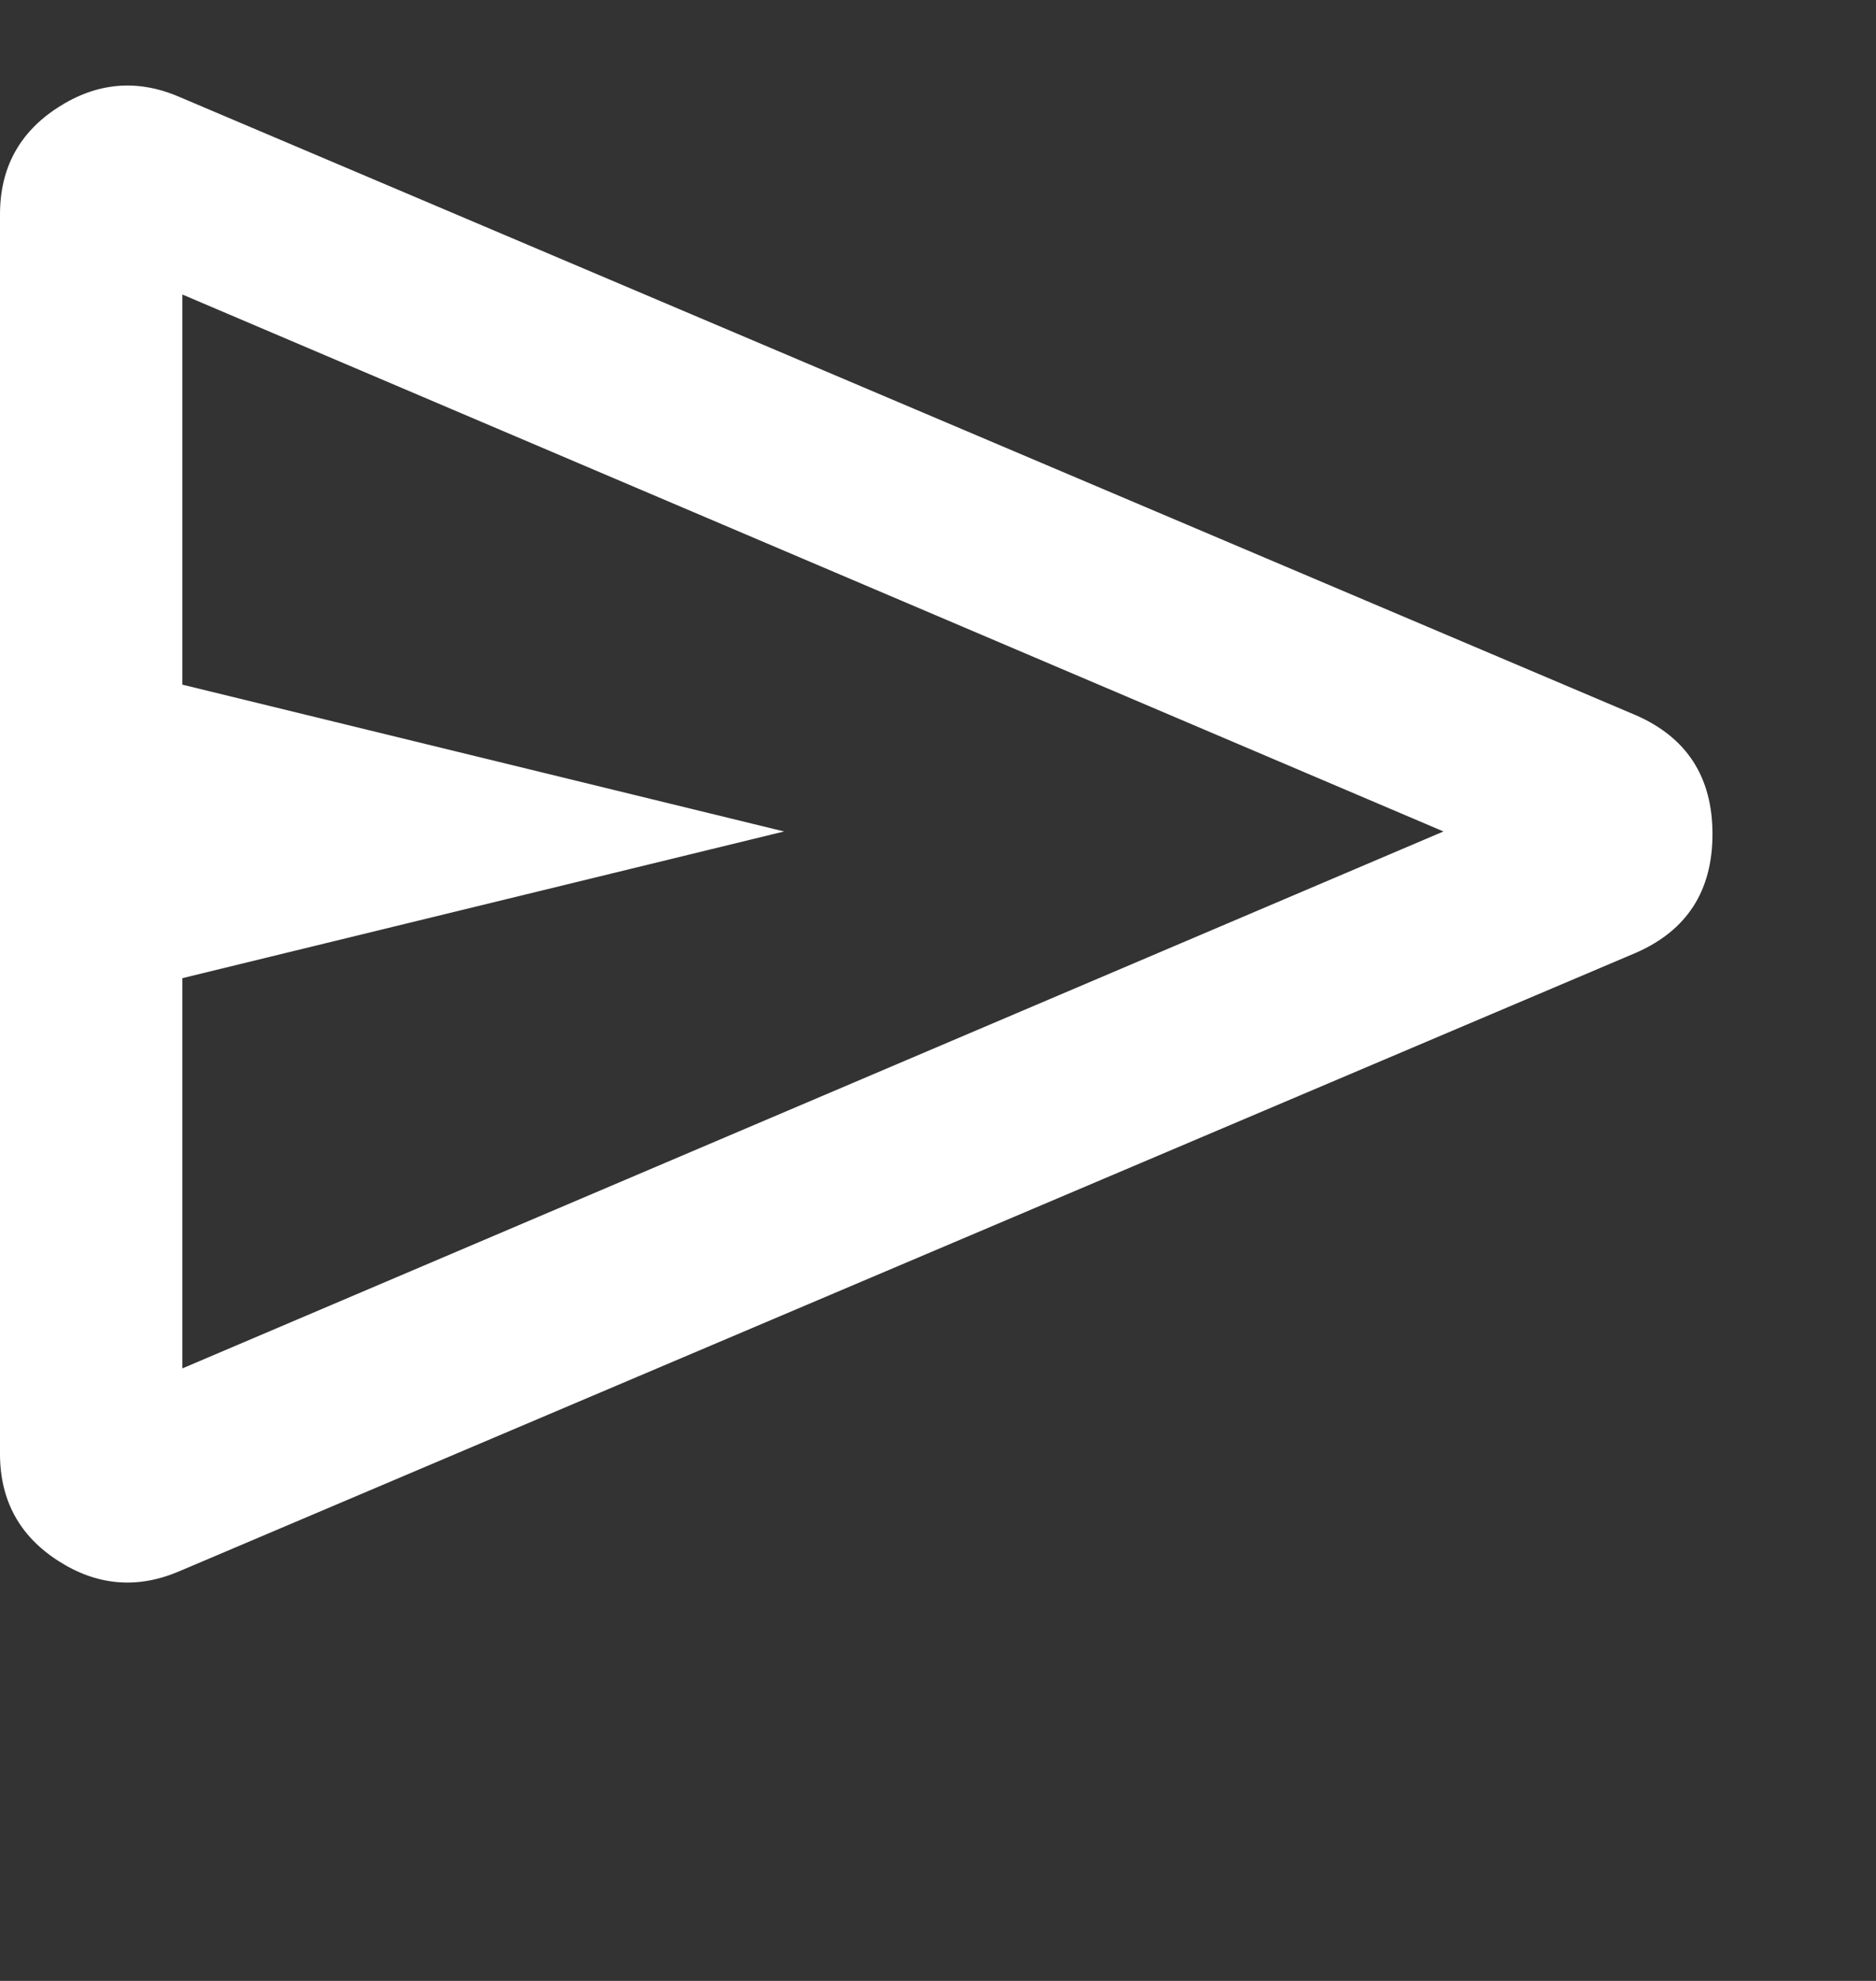 <svg width="18" height="19" viewBox="0 0 18 19" fill="none" xmlns="http://www.w3.org/2000/svg">
<rect x="0" y="0" width="18" height="19" fill="#333333" stroke="none"/>
<path d="M15.698 9.138L1.715 15.073C1.314 15.243 0.928 15.209 0.557 14.97C0.186 14.731 0 14.389 0 13.944V2.056C0 1.611 0.186 1.269 0.557 1.03C0.928 0.791 1.314 0.756 1.715 0.927L15.698 6.861C16.186 7.075 16.431 7.455 16.431 8C16.431 8.545 16.186 8.924 15.698 9.138ZM1.75 13.125L13.85 7.975L1.75 2.825V6.567L7.523 7.975L1.75 9.382V13.125Z" fill="white"/>
</svg>
